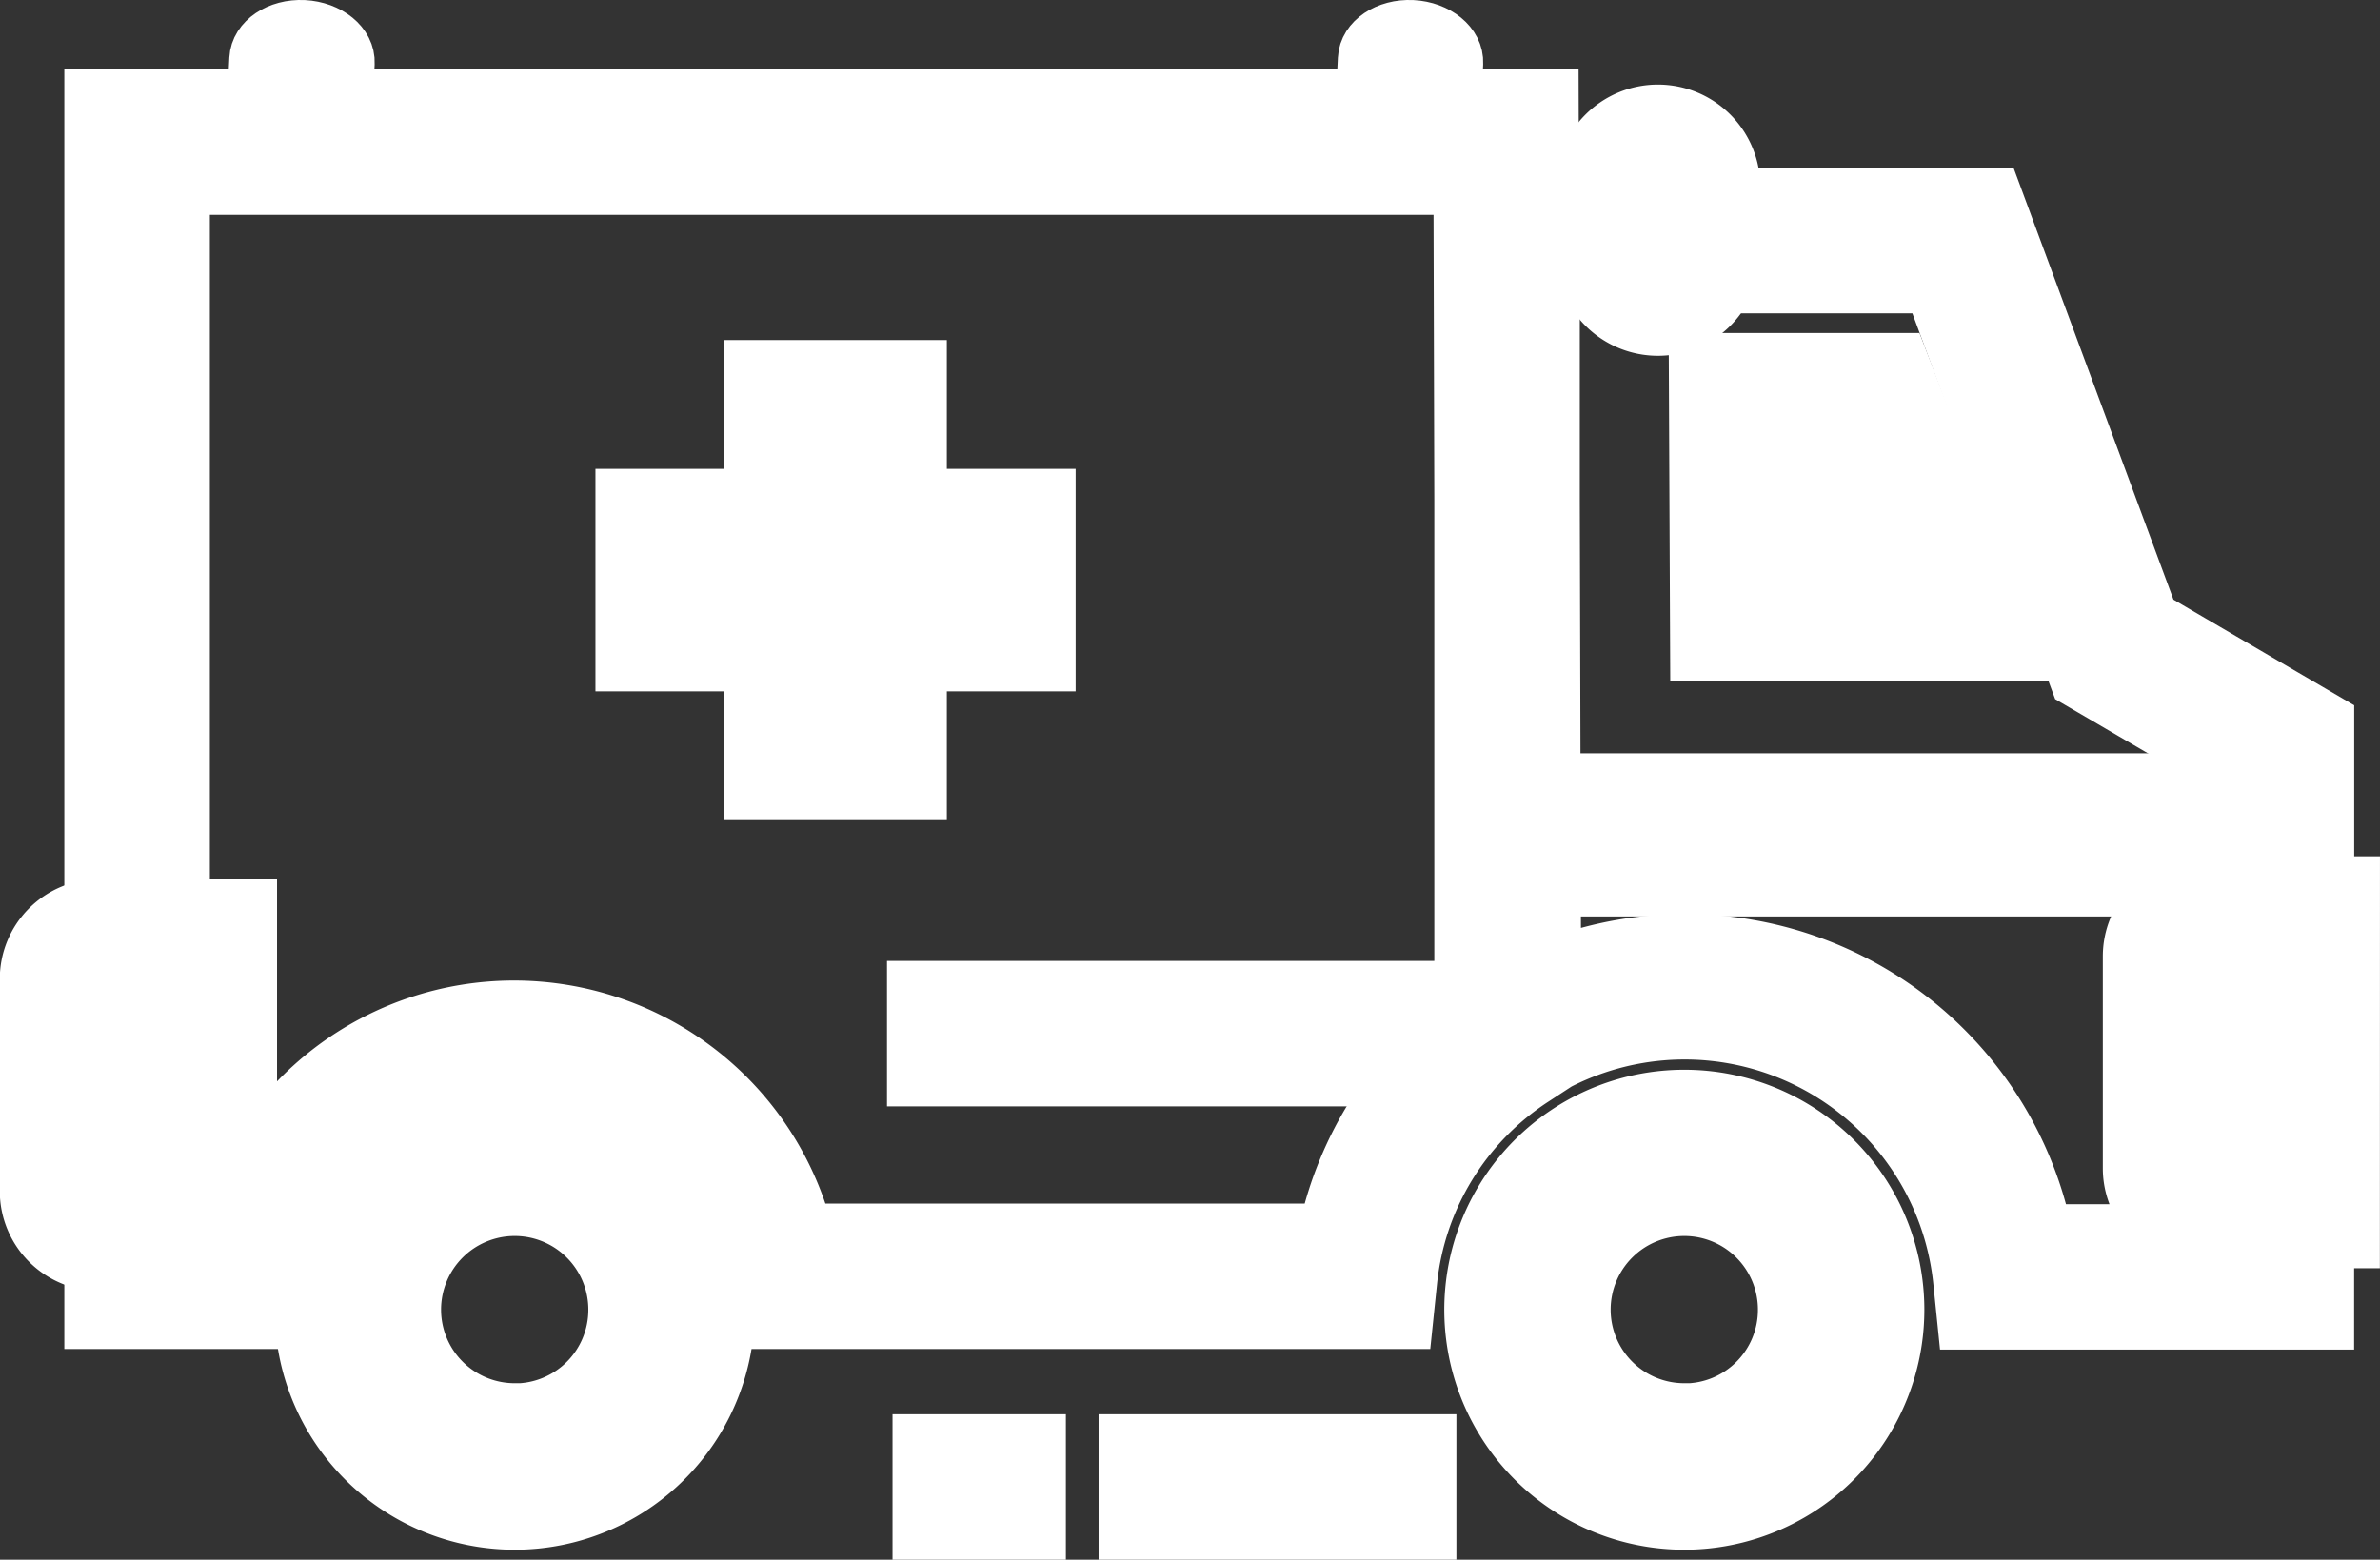 <svg xmlns="http://www.w3.org/2000/svg" width="88.049" height="57.714" viewBox="0 0 88.049 57.714">
  <rect x="0" y="0" width="88.049" height="57.714" fill="#333333" stroke="none"/>
  <g id="Group_184" data-name="Group 184" transform="translate(1 1.003)">
    <path id="Path_184" data-name="Path 184" d="M1657.583,30.3c-.034.693.7,1.293,1.629,1.338h0c.932.045,1.715-.48,1.748-1.174l.054-1.108c.033-.7-.7-1.294-1.628-1.341h0c-.933-.045-1.716.484-1.749,1.177Z" transform="translate(-1608.143 -28.016)" fill="#fff" stroke="#fff" stroke-width="2"/>
    <path id="Path_185" data-name="Path 185" d="M1556.683,30.3c-.034.693.7,1.293,1.63,1.338h0c.932.045,1.715-.48,1.748-1.174l.055-1.108c.033-.7-.7-1.294-1.628-1.341h0c-.933-.045-1.716.484-1.75,1.177Z" transform="translate(-1548.255 -28.016)" fill="#fff" stroke="#fff" stroke-width="2"/>
    <path id="Path_186" data-name="Path 186" d="M1677.527,40.958a2.789,2.789,0,0,0,2.789,2.788h0a2.789,2.789,0,0,0,2.789-2.788V38.5a2.789,2.789,0,0,0-2.789-2.79h0a2.789,2.789,0,0,0-2.789,2.79Z" transform="translate(-1619.981 -32.584)" fill="#fff" stroke="#fff" stroke-width="2"/>
    <rect id="Rectangle_39" data-name="Rectangle 39" width="24.946" height="4.038" transform="translate(56.643 27.871)" fill="#fff" stroke="#fff" stroke-width="2"/>
    <path id="Path_187" data-name="Path 187" d="M1675.3,125.393a7.88,7.88,0,1,0,7.875,7.881A7.879,7.879,0,0,0,1675.3,125.393Zm0,11.6a3.724,3.724,0,1,1,3.718-3.723A3.722,3.722,0,0,1,1675.3,137Z" transform="translate(-1613.983 -85.812)" fill="#fff" stroke="#fff" stroke-width="2"/>
    <path id="Path_188" data-name="Path 188" d="M1568.852,125.393a7.88,7.88,0,1,0,7.875,7.881A7.878,7.878,0,0,0,1568.852,125.393Zm0,11.6a3.724,3.724,0,1,1,3.718-3.723A3.723,3.723,0,0,1,1568.852,137Z" transform="translate(-1550.804 -85.812)" fill="#fff" stroke="#fff" stroke-width="2"/>
    <path id="Path_189" data-name="Path 189" d="M1695.428,58.324h-7.588l.049,10.874h11.725Z" transform="translate(-1626.102 -46.004)" fill="#fff" stroke="#fff" stroke-width="2"/>
    <path id="Path_190" data-name="Path 190" d="M1732.512,110.119h3.865v9.862h-3.865a1,1,0,0,1-1-1.007v-7.847A1.007,1.007,0,0,1,1732.512,110.119Z" transform="translate(-1652.02 -76.747)" fill="#fff" stroke="#fff" stroke-width="2"/>
    <g id="Group_168" data-name="Group 168" transform="translate(0 32.527)">
      <path id="Path_191" data-name="Path 191" d="M1541.115,112.2h3.865v9.862h-3.865a1.006,1.006,0,0,1-1-1.008v-7.847A1.007,1.007,0,0,1,1541.115,112.2Z" transform="translate(-1538.42 -110.509)" fill="#fff" stroke="#fff" stroke-width="2"/>
      <path id="Path_192" data-name="Path 192" d="M1544.2,121.283h-5.557a2.7,2.7,0,0,1-2.7-2.7v-7.847a2.7,2.7,0,0,1,2.7-2.7h5.557Zm-4.87-3.382h1.487v-6.48h-1.487Z" transform="translate(-1535.951 -108.039)" fill="#fff" stroke="#fff" stroke-width="2"/>
    </g>
    <g id="Group_169" data-name="Group 169" transform="translate(22.029 12.58)">
      <path id="Path_193" data-name="Path 193" d="M1590.146,63.731h4.766V58.965h6.234v4.766h4.765v6.233h-4.765v4.766h-6.234V69.964h-4.766Z" transform="translate(-1590.146 -58.965)" fill="#fff" stroke="#fff" stroke-width="2"/>
    </g>
    <g id="Group_170" data-name="Group 170" transform="translate(2.382 2.566)">
      <path id="Path_194" data-name="Path 194" d="M1625.478,63.444h-.953V57.43l-6.5-3.8-5.8-15.664h-16.382l-.01-3.642h-54.023V79.677h7.724l.193-1.471a7.783,7.783,0,0,1,15.437,0l.192,1.472h25.086l.157-1.517a10.162,10.162,0,0,1,4.564-7.473l.766-.5V70.17a10.249,10.249,0,0,1,15.021,8.007l.155,1.52h13.417V76.688h.953Zm-4.87,9.862V66.826h.535v6.479Zm-33.128,2.989h-19.255a11.165,11.165,0,0,0-21.557,0h-1.474V37.71h47.268l.031,11.564V68.44A13.514,13.514,0,0,0,1587.48,76.295Zm13.265-10.714a13.646,13.646,0,0,0-4.824.889l-.046-17.207v-7.91h14l5.4,14.593,5.871,3.428v4.072h-1.221a2.7,2.7,0,0,0-2.7,2.7v7.847a2.7,2.7,0,0,0,1.334,2.325h-4.482A13.6,13.6,0,0,0,1600.745,65.581Z" transform="translate(-1541.812 -34.328)" fill="#fff" stroke="#fff" stroke-width="2"/>
      <rect id="Rectangle_40" data-name="Rectangle 40" width="11.237" height="3.382" transform="translate(38.261 49.763)" fill="#fff" stroke="#fff" stroke-width="2"/>
      <rect id="Rectangle_41" data-name="Rectangle 41" width="4.413" height="3.382" transform="translate(30.638 49.763)" fill="#fff" stroke="#fff" stroke-width="2"/>
    </g>
    <rect id="Rectangle_42" data-name="Rectangle 42" width="21.986" height="3.382" transform="translate(32.815 35.554)" fill="#fff" stroke="#fff" stroke-width="2"/>
  </g>
</svg>
